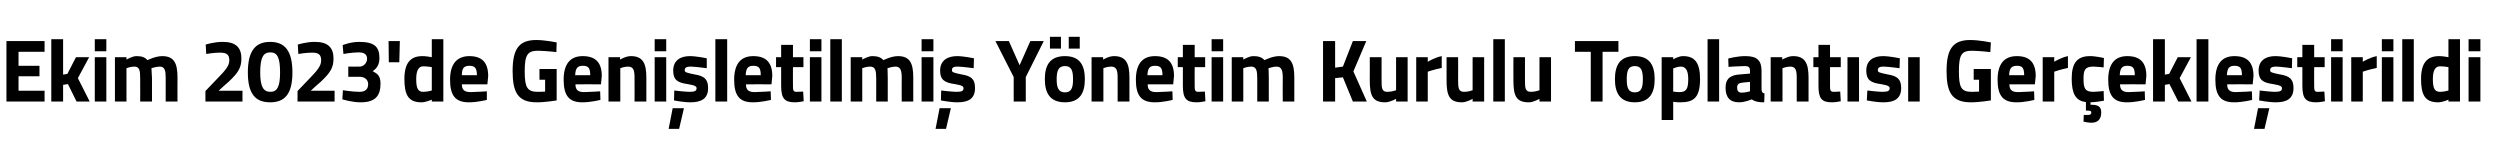 <?xml version="1.0" standalone="no"?><!DOCTYPE svg PUBLIC "-//W3C//DTD SVG 1.1//EN" "http://www.w3.org/Graphics/SVG/1.1/DTD/svg11.dtd"><svg xmlns="http://www.w3.org/2000/svg" version="1.1" width="931px" height="57.3px" viewBox="0 -8 931 57.3" style="top:-8px">  <desc>Ekim 2023'de Geni letilmi Y netim Kurulu Toplant s Ger ekle tirildi</desc>  <defs/>  <g id="Polygon366305">    <path d="M 2.4 7.3 L 16.6 7.3 L 16.6 11.3 L 6.9 11.3 L 6.9 16.5 L 14.7 16.5 L 14.7 20.4 L 6.9 20.4 L 6.9 25.8 L 16.6 25.8 L 16.6 29.8 L 2.4 29.8 L 2.4 7.3 Z M 19.1 29.8 L 19.1 6.6 L 23.5 6.6 L 23.5 19.8 L 25.1 19.5 L 28.3 13.3 L 33.2 13.3 L 29 21.1 L 33.4 29.8 L 28.5 29.8 L 25.3 23.3 L 23.5 23.6 L 23.5 29.8 L 19.1 29.8 Z M 35.3 13.3 L 39.6 13.3 L 39.6 29.8 L 35.3 29.8 L 35.3 13.3 Z M 35.3 6.6 L 39.6 6.6 L 39.6 11.1 L 35.3 11.1 L 35.3 6.6 Z M 42.8 29.8 L 42.8 13.3 L 47.1 13.3 L 47.1 14.2 C 47.1 14.2 49.3 12.85 50.9 12.9 C 52.7 12.9 54 13.3 54.9 14.4 C 54.9 14.4 57.9 12.9 60.4 12.9 C 64.8 12.9 66.1 15.5 66.1 20.8 C 66.05 20.81 66.1 29.8 66.1 29.8 L 61.7 29.8 C 61.7 29.8 61.72 20.94 61.7 20.9 C 61.7 18.4 61.4 16.8 59.5 16.8 C 58.16 16.81 56.4 17.4 56.4 17.4 C 56.4 17.4 56.57 19.92 56.6 21.2 C 56.57 21.2 56.6 29.8 56.6 29.8 L 52.2 29.8 C 52.2 29.8 52.24 21.27 52.2 21.3 C 52.2 18.3 52 16.8 50 16.8 C 48.55 16.81 47.1 17.4 47.1 17.4 L 47.1 29.8 L 42.8 29.8 Z M 76.5 29.8 L 76.5 25.9 C 76.5 25.9 81.02 21.17 81 21.2 C 83.8 18.3 85.4 16.6 85.4 14.5 C 85.4 12.3 84.4 11.6 81.9 11.6 C 79.66 11.6 76.8 12.1 76.8 12.1 L 76.6 8.6 C 76.6 8.6 79.76 7.57 83 7.6 C 87.9 7.6 89.9 9.8 89.9 13.8 C 89.9 17.2 88.7 19.1 85.2 22.4 C 85.16 22.36 81.4 25.8 81.4 25.8 L 90.3 25.8 L 90.3 29.8 L 76.5 29.8 Z M 108.9 19 C 108.9 27.2 105.9 30.1 100.6 30.1 C 95.3 30.1 92.3 27.2 92.3 19 C 92.3 10.7 95.3 7.6 100.6 7.6 C 105.9 7.6 108.9 10.7 108.9 19 Z M 96.9 19 C 96.9 24.3 98.1 26.2 100.7 26.2 C 103.2 26.2 104.3 24.3 104.3 19 C 104.3 13.3 103.2 11.5 100.7 11.5 C 98.1 11.5 96.9 13.3 96.9 19 Z M 110.8 29.8 L 110.8 25.9 C 110.8 25.9 115.32 21.17 115.3 21.2 C 118.1 18.3 119.6 16.6 119.6 14.5 C 119.6 12.3 118.6 11.6 116.2 11.6 C 113.96 11.6 111.1 12.1 111.1 12.1 L 110.9 8.6 C 110.9 8.6 114.06 7.57 117.3 7.6 C 122.2 7.6 124.2 9.8 124.2 13.8 C 124.2 17.2 123 19.1 119.5 22.4 C 119.46 22.36 115.7 25.8 115.7 25.8 L 124.6 25.8 L 124.6 29.8 L 110.8 29.8 Z M 127.6 8.8 C 127.6 8.8 130.59 7.57 133.8 7.6 C 139.5 7.6 141.3 9.5 141.3 13.6 C 141.3 16 140.4 17.4 138.8 18.5 C 140.6 19.5 141.7 20.2 141.7 23.2 C 141.7 27.8 139.6 30.1 134.4 30.1 C 131.24 30.15 127.5 29 127.5 29 L 127.7 25.6 C 127.7 25.6 131.3 26.19 133.8 26.2 C 136 26.2 137.1 25.3 137.1 23.3 C 137.1 21.7 135.8 20.6 134 20.6 C 133.99 20.61 129.7 20.6 129.7 20.6 L 129.7 16.8 C 129.7 16.8 133.99 16.85 134 16.8 C 135.4 16.8 136.7 15.4 136.7 13.9 C 136.7 12.3 135.7 11.5 133.5 11.5 C 130.98 11.53 127.9 12.1 127.9 12.1 L 127.6 8.8 Z M 144.7 7.3 L 148.9 7.3 L 148.7 15.2 L 144.8 15.2 L 144.7 7.3 Z M 165.1 29.8 L 160.8 29.8 L 160.8 29.1 C 160.8 29.1 158.52 30.15 156.9 30.1 C 152 30.1 150.6 27.2 150.6 21.4 C 150.6 15.4 152.9 12.9 157.3 12.9 C 158.45 12.85 160.8 13.3 160.8 13.3 L 160.8 6.6 L 165.1 6.6 L 165.1 29.8 Z M 160.8 25.7 L 160.8 17 C 160.8 17 158.97 16.68 157.6 16.7 C 156 16.7 155 18.1 155 21.4 C 155 24.8 155.6 26.2 157.6 26.2 C 159.13 26.19 160.8 25.7 160.8 25.7 Z M 181.3 26 L 181.3 29.2 C 181.3 29.2 177.6 30.15 174.6 30.1 C 169.7 30.1 167.6 27.7 167.6 21.7 C 167.6 15.9 170.1 12.9 174.8 12.9 C 179.5 12.9 181.8 15.3 181.8 20.3 C 181.83 20.31 181.5 23.4 181.5 23.4 C 181.5 23.4 172 23.38 172 23.4 C 172 25.4 172.9 26.3 175.3 26.3 C 177.92 26.25 181.3 26 181.3 26 Z M 177.6 20 C 177.6 17.3 176.8 16.5 174.8 16.5 C 172.7 16.5 172 17.5 172 20 C 172 20 177.6 20 177.6 20 Z M 200.9 17.7 L 207.3 17.7 L 207.3 29.4 C 207.3 29.4 202.72 30.15 199.8 30.1 C 192.7 30.1 190.9 26.1 190.9 18.5 C 190.9 10.3 193.2 6.9 199.7 6.9 C 203.08 6.91 207.3 7.8 207.3 7.8 L 207.2 11.4 C 207.2 11.4 203.34 10.94 200.4 10.9 C 196.6 10.9 195.4 12.2 195.4 18.5 C 195.4 24.5 196.3 26.2 200.3 26.2 C 201.59 26.19 203 26.1 203 26.1 L 203 21.7 L 200.9 21.7 L 200.9 17.7 Z M 223.5 26 L 223.6 29.2 C 223.6 29.2 219.86 30.15 216.8 30.1 C 212 30.1 209.9 27.7 209.9 21.7 C 209.9 15.9 212.3 12.9 217 12.9 C 221.8 12.9 224.1 15.3 224.1 20.3 C 224.09 20.31 223.8 23.4 223.8 23.4 C 223.8 23.4 214.26 23.38 214.3 23.4 C 214.3 25.4 215.2 26.3 217.5 26.3 C 220.18 26.25 223.5 26 223.5 26 Z M 219.8 20 C 219.8 17.3 219.1 16.5 217 16.5 C 215 16.5 214.3 17.5 214.2 20 C 214.2 20 219.8 20 219.8 20 Z M 226.6 29.8 L 226.6 13.3 L 230.9 13.3 L 230.9 14.2 C 230.9 14.2 233.14 12.85 235 12.9 C 239.5 12.9 240.7 15.8 240.7 20.8 C 240.68 20.81 240.7 29.8 240.7 29.8 L 236.3 29.8 C 236.3 29.8 236.34 20.94 236.3 20.9 C 236.3 18.4 236 16.8 233.9 16.8 C 232.4 16.81 231 17.4 231 17.4 L 231 29.8 L 226.6 29.8 Z M 243.8 13.3 L 248.1 13.3 L 248.1 29.8 L 243.8 29.8 L 243.8 13.3 Z M 243.8 6.6 L 248.1 6.6 L 248.1 11.1 L 243.8 11.1 L 243.8 6.6 Z M 249 40 L 252.9 40 L 254.7 32.3 L 250.5 32.3 L 249 40 Z M 263.2 17.4 C 263.2 17.4 259.14 16.85 257.3 16.8 C 255.4 16.8 255 17.3 255 18.2 C 255 18.9 255.6 19.1 258.6 19.7 C 262.3 20.3 263.7 21.5 263.7 24.8 C 263.7 28.7 261.2 30.1 257.2 30.1 C 254.78 30.15 251 29.4 251 29.4 L 251.1 25.7 C 251.1 25.7 255.1 26.19 256.8 26.2 C 258.8 26.2 259.4 25.8 259.4 24.9 C 259.4 24.2 259 23.8 256 23.3 C 252.5 22.8 250.7 21.9 250.7 18.3 C 250.7 14.4 253.5 12.9 256.9 12.9 C 259.27 12.89 263.2 13.7 263.2 13.7 L 263.2 17.4 Z M 266.4 6.6 L 270.8 6.6 L 270.8 29.8 L 266.4 29.8 L 266.4 6.6 Z M 287 26 L 287.1 29.2 C 287.1 29.2 283.36 30.15 280.3 30.1 C 275.5 30.1 273.4 27.7 273.4 21.7 C 273.4 15.9 275.8 12.9 280.5 12.9 C 285.3 12.9 287.6 15.3 287.6 20.3 C 287.59 20.31 287.3 23.4 287.3 23.4 C 287.3 23.4 277.76 23.38 277.8 23.4 C 277.8 25.4 278.7 26.3 281 26.3 C 283.68 26.25 287 26 287 26 Z M 283.3 20 C 283.3 17.3 282.6 16.5 280.5 16.5 C 278.5 16.5 277.8 17.5 277.7 20 C 277.7 20 283.3 20 283.3 20 Z M 295.3 17 C 295.3 17 295.26 23.78 295.3 23.8 C 295.3 25.4 295.3 26.2 296.6 26.2 C 297.52 26.19 299.1 26.1 299.1 26.1 L 299.3 29.7 C 299.3 29.7 297.1 30.15 296 30.1 C 292.1 30.1 290.9 28.6 290.9 23.9 C 290.92 23.88 290.9 17 290.9 17 L 289 17 L 289 13.3 L 290.9 13.3 L 290.9 8.7 L 295.3 8.7 L 295.3 13.3 L 299.2 13.3 L 299.2 17 L 295.3 17 Z M 301.6 13.3 L 305.9 13.3 L 305.9 29.8 L 301.6 29.8 L 301.6 13.3 Z M 301.6 6.6 L 305.9 6.6 L 305.9 11.1 L 301.6 11.1 L 301.6 6.6 Z M 309.2 6.6 L 313.5 6.6 L 313.5 29.8 L 309.2 29.8 L 309.2 6.6 Z M 316.8 29.8 L 316.8 13.3 L 321.1 13.3 L 321.1 14.2 C 321.1 14.2 323.34 12.85 324.9 12.9 C 326.7 12.9 328 13.3 329 14.4 C 329 14.4 331.9 12.9 334.4 12.9 C 338.8 12.9 340.1 15.5 340.1 20.8 C 340.09 20.81 340.1 29.8 340.1 29.8 L 335.8 29.8 C 335.8 29.8 335.76 20.94 335.8 20.9 C 335.8 18.4 335.4 16.8 333.5 16.8 C 332.2 16.81 330.5 17.4 330.5 17.4 C 330.5 17.4 330.61 19.92 330.6 21.2 C 330.61 21.2 330.6 29.8 330.6 29.8 L 326.3 29.8 C 326.3 29.8 326.28 21.27 326.3 21.3 C 326.3 18.3 326 16.8 324 16.8 C 322.59 16.81 321.1 17.4 321.1 17.4 L 321.1 29.8 L 316.8 29.8 Z M 343.2 13.3 L 347.6 13.3 L 347.6 29.8 L 343.2 29.8 L 343.2 13.3 Z M 343.2 6.6 L 347.6 6.6 L 347.6 11.1 L 343.2 11.1 L 343.2 6.6 Z M 348.4 40 L 352.3 40 L 354.1 32.3 L 349.9 32.3 L 348.4 40 Z M 362.6 17.4 C 362.6 17.4 358.59 16.85 356.7 16.8 C 354.8 16.8 354.5 17.3 354.5 18.2 C 354.5 18.9 355.1 19.1 358 19.7 C 361.8 20.3 363.1 21.5 363.1 24.8 C 363.1 28.7 360.7 30.1 356.6 30.1 C 354.22 30.15 350.4 29.4 350.4 29.4 L 350.5 25.7 C 350.5 25.7 354.55 26.19 356.2 26.2 C 358.3 26.2 358.8 25.8 358.8 24.9 C 358.8 24.2 358.5 23.8 355.5 23.3 C 352 22.8 350.1 21.9 350.1 18.3 C 350.1 14.4 353 12.9 356.4 12.9 C 358.72 12.89 362.7 13.7 362.7 13.7 L 362.6 17.4 Z M 382 29.8 L 377.5 29.8 L 377.5 20.7 L 370.7 7.3 L 375.7 7.3 L 379.7 16.3 L 383.7 7.3 L 388.7 7.3 L 382 20.7 L 382 29.8 Z M 389.1 21.5 C 389.1 26.5 390.9 30.1 396.6 30.1 C 402.2 30.1 404 26.5 404 21.5 C 404 16.4 402.2 12.9 396.6 12.9 C 390.9 12.9 389.1 16.4 389.1 21.5 Z M 393.5 21.5 C 393.5 18.3 394.2 16.6 396.6 16.6 C 399 16.6 399.6 18.3 399.6 21.5 C 399.6 24.7 399 26.4 396.6 26.4 C 394.2 26.4 393.5 24.7 393.5 21.5 Z M 391 5.7 L 395.1 5.7 L 395.1 10.1 L 391 10.1 L 391 5.7 Z M 398 5.7 L 402.1 5.7 L 402.1 10.1 L 398 10.1 L 398 5.7 Z M 406.5 29.8 L 406.5 13.3 L 410.8 13.3 L 410.8 14.2 C 410.8 14.2 413.04 12.85 414.9 12.9 C 419.4 12.9 420.6 15.8 420.6 20.8 C 420.57 20.81 420.6 29.8 420.6 29.8 L 416.2 29.8 C 416.2 29.8 416.24 20.94 416.2 20.9 C 416.2 18.4 415.9 16.8 413.8 16.8 C 412.29 16.81 410.9 17.4 410.9 17.4 L 410.9 29.8 L 406.5 29.8 Z M 436.6 26 L 436.7 29.2 C 436.7 29.2 432.96 30.15 430 30.1 C 425.1 30.1 423 27.7 423 21.7 C 423 15.9 425.4 12.9 430.1 12.9 C 434.9 12.9 437.2 15.3 437.2 20.3 C 437.2 20.31 436.9 23.4 436.9 23.4 C 436.9 23.4 427.37 23.38 427.4 23.4 C 427.4 25.4 428.3 26.3 430.6 26.3 C 433.28 26.25 436.6 26 436.6 26 Z M 432.9 20 C 432.9 17.3 432.2 16.5 430.1 16.5 C 428.1 16.5 427.4 17.5 427.3 20 C 427.3 20 432.9 20 432.9 20 Z M 444.9 17 C 444.9 17 444.86 23.78 444.9 23.8 C 444.9 25.4 444.9 26.2 446.2 26.2 C 447.13 26.19 448.7 26.1 448.7 26.1 L 448.9 29.7 C 448.9 29.7 446.71 30.15 445.6 30.1 C 441.7 30.1 440.5 28.6 440.5 23.9 C 440.53 23.88 440.5 17 440.5 17 L 438.6 17 L 438.6 13.3 L 440.5 13.3 L 440.5 8.7 L 444.9 8.7 L 444.9 13.3 L 448.8 13.3 L 448.8 17 L 444.9 17 Z M 451.2 13.3 L 455.5 13.3 L 455.5 29.8 L 451.2 29.8 L 451.2 13.3 Z M 451.2 6.6 L 455.5 6.6 L 455.5 11.1 L 451.2 11.1 L 451.2 6.6 Z M 458.7 29.8 L 458.7 13.3 L 463 13.3 L 463 14.2 C 463 14.2 465.24 12.85 466.8 12.9 C 468.6 12.9 469.9 13.3 470.9 14.4 C 470.9 14.4 473.8 12.9 476.3 12.9 C 480.7 12.9 482 15.5 482 20.8 C 481.99 20.81 482 29.8 482 29.8 L 477.7 29.8 C 477.7 29.8 477.65 20.94 477.7 20.9 C 477.7 18.4 477.3 16.8 475.4 16.8 C 474.1 16.81 472.4 17.4 472.4 17.4 C 472.4 17.4 472.51 19.92 472.5 21.2 C 472.51 21.2 472.5 29.8 472.5 29.8 L 468.2 29.8 C 468.2 29.8 468.18 21.27 468.2 21.3 C 468.2 18.3 467.9 16.8 465.9 16.8 C 464.49 16.81 463 17.4 463 17.4 L 463 29.8 L 458.7 29.8 Z M 500.1 20.8 L 497.2 21.1 L 497.2 29.8 L 492.7 29.8 L 492.7 7.3 L 497.2 7.3 L 497.2 17.2 L 500.1 16.8 L 503.8 7.3 L 508.8 7.3 L 504 18.6 L 509 29.8 L 503.8 29.8 L 500.1 20.8 Z M 524.2 13.3 L 524.2 29.8 L 519.9 29.8 L 519.9 28.8 C 519.9 28.8 517.55 30.15 515.8 30.1 C 511.1 30.1 510.1 27.5 510.1 21.9 C 510.15 21.9 510.1 13.3 510.1 13.3 L 514.5 13.3 C 514.5 13.3 514.48 21.96 514.5 22 C 514.5 24.9 514.6 26.2 516.7 26.2 C 518.36 26.19 519.9 25.6 519.9 25.6 L 519.9 13.3 L 524.2 13.3 Z M 527.4 13.3 L 531.7 13.3 L 531.7 15 C 531.7 15 534.43 13.35 536.9 12.9 C 536.9 12.9 536.9 17.3 536.9 17.3 C 534.04 17.87 531.7 18.7 531.7 18.7 L 531.7 29.8 L 527.4 29.8 L 527.4 13.3 Z M 552.7 13.3 L 552.7 29.8 L 548.4 29.8 L 548.4 28.8 C 548.4 28.8 546.12 30.15 544.4 30.1 C 539.7 30.1 538.7 27.5 538.7 21.9 C 538.71 21.9 538.7 13.3 538.7 13.3 L 543 13.3 C 543 13.3 543.04 21.96 543 22 C 543 24.9 543.2 26.2 545.3 26.2 C 546.92 26.19 548.4 25.6 548.4 25.6 L 548.4 13.3 L 552.7 13.3 Z M 556.1 6.6 L 560.4 6.6 L 560.4 29.8 L 556.1 29.8 L 556.1 6.6 Z M 577.6 13.3 L 577.6 29.8 L 573.3 29.8 L 573.3 28.8 C 573.3 28.8 570.97 30.15 569.3 30.1 C 564.5 30.1 563.6 27.5 563.6 21.9 C 563.56 21.9 563.6 13.3 563.6 13.3 L 567.9 13.3 C 567.9 13.3 567.9 21.96 567.9 22 C 567.9 24.9 568 26.2 570.2 26.2 C 571.78 26.19 573.3 25.6 573.3 25.6 L 573.3 13.3 L 577.6 13.3 Z M 586.5 7.3 L 602.7 7.3 L 602.7 11.3 L 596.8 11.3 L 596.8 29.8 L 592.4 29.8 L 592.4 11.3 L 586.5 11.3 L 586.5 7.3 Z M 616.2 21.5 C 616.2 26.5 614.4 30.1 608.8 30.1 C 603.2 30.1 601.4 26.5 601.4 21.5 C 601.4 16.4 603.2 12.9 608.8 12.9 C 614.4 12.9 616.2 16.4 616.2 21.5 Z M 611.8 21.5 C 611.8 18.3 611.2 16.6 608.8 16.6 C 606.4 16.6 605.8 18.3 605.8 21.5 C 605.8 24.7 606.4 26.4 608.8 26.4 C 611.2 26.4 611.8 24.7 611.8 21.5 Z M 618.8 13.3 L 623.1 13.3 L 623.1 14.1 C 623.1 14.1 625.17 12.85 626.8 12.9 C 631 12.9 633.1 15.2 633.1 21.4 C 633.1 28.4 630.7 30.1 625.8 30.1 C 624.59 30.15 623.1 29.9 623.1 29.9 L 623.1 36.7 L 618.8 36.7 L 618.8 13.3 Z M 623.1 17.5 L 623.1 26.1 C 623.1 26.1 624.56 26.32 625.5 26.3 C 628.1 26.3 628.7 24.9 628.7 21.4 C 628.7 18 627.6 16.8 625.9 16.8 C 624.59 16.81 623.1 17.5 623.1 17.5 Z M 635.9 6.6 L 640.2 6.6 L 640.2 29.8 L 635.9 29.8 L 635.9 6.6 Z M 656 25.3 C 656.1 26.3 656.2 26.6 657.1 26.8 C 657.1 26.8 657 30.1 657 30.1 C 654.8 30.1 653.7 29.9 652.3 29 C 652.3 29 650 30.1 647.6 30.1 C 644.2 30.1 642.6 28.2 642.6 24.7 C 642.6 21 644.7 19.9 648.2 19.7 C 648.22 19.69 651.7 19.4 651.7 19.4 C 651.7 19.4 651.68 18.4 651.7 18.4 C 651.7 17 651.1 16.6 649.8 16.6 C 647.64 16.62 643.7 16.9 643.7 16.9 L 643.6 13.8 C 643.6 13.8 647.03 12.85 650.1 12.9 C 654.3 12.9 656 14.5 656 18.4 C 656 18.4 656 25.3 656 25.3 Z M 648.7 22.8 C 647.6 22.9 646.9 23.4 646.9 24.6 C 646.9 25.8 647.4 26.5 648.5 26.5 C 649.91 26.55 651.7 26 651.7 26 L 651.7 22.5 C 651.7 22.5 648.74 22.75 648.7 22.8 Z M 659.4 29.8 L 659.4 13.3 L 663.7 13.3 L 663.7 14.2 C 663.7 14.2 665.93 12.85 667.8 12.9 C 672.3 12.9 673.5 15.8 673.5 20.8 C 673.47 20.81 673.5 29.8 673.5 29.8 L 669.1 29.8 C 669.1 29.8 669.13 20.94 669.1 20.9 C 669.1 18.4 668.8 16.8 666.7 16.8 C 665.19 16.81 663.8 17.4 663.8 17.4 L 663.8 29.8 L 659.4 29.8 Z M 681.5 17 C 681.5 17 681.52 23.78 681.5 23.8 C 681.5 25.4 681.5 26.2 682.9 26.2 C 683.79 26.19 685.3 26.1 685.3 26.1 L 685.5 29.7 C 685.5 29.7 683.37 30.15 682.2 30.1 C 678.3 30.1 677.2 28.6 677.2 23.9 C 677.19 23.88 677.2 17 677.2 17 L 675.3 17 L 675.3 13.3 L 677.2 13.3 L 677.2 8.7 L 681.5 8.7 L 681.5 13.3 L 685.5 13.3 L 685.5 17 L 681.5 17 Z M 688 13.3 L 692.3 13.3 L 692.3 29.8 L 688 29.8 L 688 13.3 Z M 707.4 17.4 C 707.4 17.4 703.42 16.85 701.5 16.8 C 699.7 16.8 699.3 17.3 699.3 18.2 C 699.3 18.9 699.9 19.1 702.9 19.7 C 706.6 20.3 708 21.5 708 24.8 C 708 28.7 705.5 30.1 701.5 30.1 C 699.06 30.15 695.2 29.4 695.2 29.4 L 695.4 25.7 C 695.4 25.7 699.38 26.19 701 26.2 C 703.1 26.2 703.7 25.8 703.7 24.9 C 703.7 24.2 703.3 23.8 700.3 23.3 C 696.8 22.8 695 21.9 695 18.3 C 695 14.4 697.8 12.9 701.2 12.9 C 703.55 12.89 707.5 13.7 707.5 13.7 L 707.4 17.4 Z M 710.6 13.3 L 714.9 13.3 L 714.9 29.8 L 710.6 29.8 L 710.6 13.3 Z M 735 17.7 L 741.4 17.7 L 741.4 29.4 C 741.4 29.4 736.74 30.15 733.9 30.1 C 726.7 30.1 724.9 26.1 724.9 18.5 C 724.9 10.3 727.2 6.9 733.7 6.9 C 737.1 6.91 741.4 7.8 741.4 7.8 L 741.2 11.4 C 741.2 11.4 737.36 10.94 734.4 10.9 C 730.6 10.9 729.5 12.2 729.5 18.5 C 729.5 24.5 730.3 26.2 734.3 26.2 C 735.61 26.19 737 26.1 737 26.1 L 737 21.7 L 735 21.7 L 735 17.7 Z M 757.5 26 L 757.6 29.2 C 757.6 29.2 753.88 30.15 750.9 30.1 C 746 30.1 743.9 27.7 743.9 21.7 C 743.9 15.9 746.3 12.9 751.1 12.9 C 755.8 12.9 758.1 15.3 758.1 20.3 C 758.11 20.31 757.8 23.4 757.8 23.4 C 757.8 23.4 748.28 23.38 748.3 23.4 C 748.3 25.4 749.2 26.3 751.5 26.3 C 754.2 26.25 757.5 26 757.5 26 Z M 753.8 20 C 753.8 17.3 753.1 16.5 751.1 16.5 C 749 16.5 748.3 17.5 748.2 20 C 748.2 20 753.8 20 753.8 20 Z M 760.7 13.3 L 765 13.3 L 765 15 C 765 15 767.68 13.35 770.1 12.9 C 770.1 12.9 770.1 17.3 770.1 17.3 C 767.29 17.87 765 18.7 765 18.7 L 765 29.8 L 760.7 29.8 L 760.7 13.3 Z M 778.9 37.7 C 777.53 37.7 775.9 37.3 775.9 37.3 L 776 34.8 C 776 34.8 777.04 34.8 777.6 34.8 C 778.5 34.8 778.8 34.5 778.8 33.9 C 778.8 33.4 778.5 33.2 777.6 33.2 C 777.59 33.21 776.8 33.2 776.8 33.2 C 776.8 33.2 776.82 30.05 776.8 30 C 773 29.6 771.5 26.9 771.5 21.3 C 771.5 15.5 773.5 12.9 778.3 12.9 C 780.21 12.85 783.5 13.6 783.5 13.6 L 783.4 17.1 C 783.4 17.1 780.83 16.81 779.6 16.8 C 776.5 16.8 775.9 18 775.9 21.3 C 775.9 25 776.5 26.2 779.6 26.2 C 780.86 26.19 783.4 25.9 783.4 25.9 L 783.5 29.5 C 783.5 29.5 780.38 30.08 778.5 30.1 C 778.5 30.1 778.5 31 778.5 31 C 781.1 31 782.5 31.5 782.5 33.9 C 782.5 36.5 781.1 37.7 778.9 37.7 Z M 798.7 26 L 798.8 29.2 C 798.8 29.2 795.05 30.15 792 30.1 C 787.2 30.1 785.1 27.7 785.1 21.7 C 785.1 15.9 787.5 12.9 792.2 12.9 C 797 12.9 799.3 15.3 799.3 20.3 C 799.28 20.31 799 23.4 799 23.4 C 799 23.4 789.45 23.38 789.5 23.4 C 789.5 25.4 790.4 26.3 792.7 26.3 C 795.37 26.25 798.7 26 798.7 26 Z M 795 20 C 795 17.3 794.3 16.5 792.2 16.5 C 790.2 16.5 789.5 17.5 789.4 20 C 789.4 20 795 20 795 20 Z M 801.8 29.8 L 801.8 6.6 L 806.2 6.6 L 806.2 19.8 L 807.8 19.5 L 811 13.3 L 815.9 13.3 L 811.7 21.1 L 816.1 29.8 L 811.2 29.8 L 807.9 23.3 L 806.2 23.6 L 806.2 29.8 L 801.8 29.8 Z M 818 6.6 L 822.4 6.6 L 822.4 29.8 L 818 29.8 L 818 6.6 Z M 838.6 26 L 838.7 29.2 C 838.7 29.2 834.96 30.15 831.9 30.1 C 827.1 30.1 825 27.7 825 21.7 C 825 15.9 827.4 12.9 832.1 12.9 C 836.9 12.9 839.2 15.3 839.2 20.3 C 839.19 20.31 838.9 23.4 838.9 23.4 C 838.9 23.4 829.36 23.38 829.4 23.4 C 829.4 25.4 830.3 26.3 832.6 26.3 C 835.28 26.25 838.6 26 838.6 26 Z M 834.9 20 C 834.9 17.3 834.2 16.5 832.1 16.5 C 830.1 16.5 829.4 17.5 829.3 20 C 829.3 20 834.9 20 834.9 20 Z M 839.4 40 L 843.3 40 L 845.1 32.3 L 840.9 32.3 L 839.4 40 Z M 853.5 17.4 C 853.5 17.4 849.53 16.85 847.7 16.8 C 845.8 16.8 845.4 17.3 845.4 18.2 C 845.4 18.9 846 19.1 849 19.7 C 852.7 20.3 854.1 21.5 854.1 24.8 C 854.1 28.7 851.6 30.1 847.6 30.1 C 845.16 30.15 841.3 29.4 841.3 29.4 L 841.5 25.7 C 841.5 25.7 845.49 26.19 847.1 26.2 C 849.2 26.2 849.8 25.8 849.8 24.9 C 849.8 24.2 849.4 23.8 846.4 23.3 C 842.9 22.8 841.1 21.9 841.1 18.3 C 841.1 14.4 843.9 12.9 847.3 12.9 C 849.66 12.89 853.6 13.7 853.6 13.7 L 853.5 17.4 Z M 861.8 17 C 861.8 17 861.75 23.78 861.8 23.8 C 861.8 25.4 861.8 26.2 863.1 26.2 C 864.02 26.19 865.6 26.1 865.6 26.1 L 865.8 29.7 C 865.8 29.7 863.6 30.15 862.5 30.1 C 858.6 30.1 857.4 28.6 857.4 23.9 C 857.42 23.88 857.4 17 857.4 17 L 855.5 17 L 855.5 13.3 L 857.4 13.3 L 857.4 8.7 L 861.8 8.7 L 861.8 13.3 L 865.7 13.3 L 865.7 17 L 861.8 17 Z M 868.1 13.3 L 872.4 13.3 L 872.4 29.8 L 868.1 29.8 L 868.1 13.3 Z M 868.1 6.6 L 872.4 6.6 L 872.4 11.1 L 868.1 11.1 L 868.1 6.6 Z M 875.6 13.3 L 879.9 13.3 L 879.9 15 C 879.9 15 882.61 13.35 885.1 12.9 C 885.1 12.9 885.1 17.3 885.1 17.3 C 882.23 17.87 879.9 18.7 879.9 18.7 L 879.9 29.8 L 875.6 29.8 L 875.6 13.3 Z M 887 13.3 L 891.3 13.3 L 891.3 29.8 L 887 29.8 L 887 13.3 Z M 887 6.6 L 891.3 6.6 L 891.3 11.1 L 887 11.1 L 887 6.6 Z M 894.6 6.6 L 898.9 6.6 L 898.9 29.8 L 894.6 29.8 L 894.6 6.6 Z M 916.1 29.8 L 911.8 29.8 L 911.8 29.1 C 911.8 29.1 909.57 30.15 907.9 30.1 C 903 30.1 901.6 27.2 901.6 21.4 C 901.6 15.4 903.9 12.9 908.3 12.9 C 909.5 12.85 911.8 13.3 911.8 13.3 L 911.8 6.6 L 916.1 6.6 L 916.1 29.8 Z M 911.8 25.7 L 911.8 17 C 911.8 17 910.02 16.68 908.6 16.7 C 907 16.7 906 18.1 906 21.4 C 906 24.8 906.6 26.2 908.7 26.2 C 910.18 26.19 911.8 25.7 911.8 25.7 Z M 919.3 13.3 L 923.7 13.3 L 923.7 29.8 L 919.3 29.8 L 919.3 13.3 Z M 919.3 6.6 L 923.7 6.6 L 923.7 11.1 L 919.3 11.1 L 919.3 6.6 Z " stroke="none" fill="#000"/>  </g></svg>